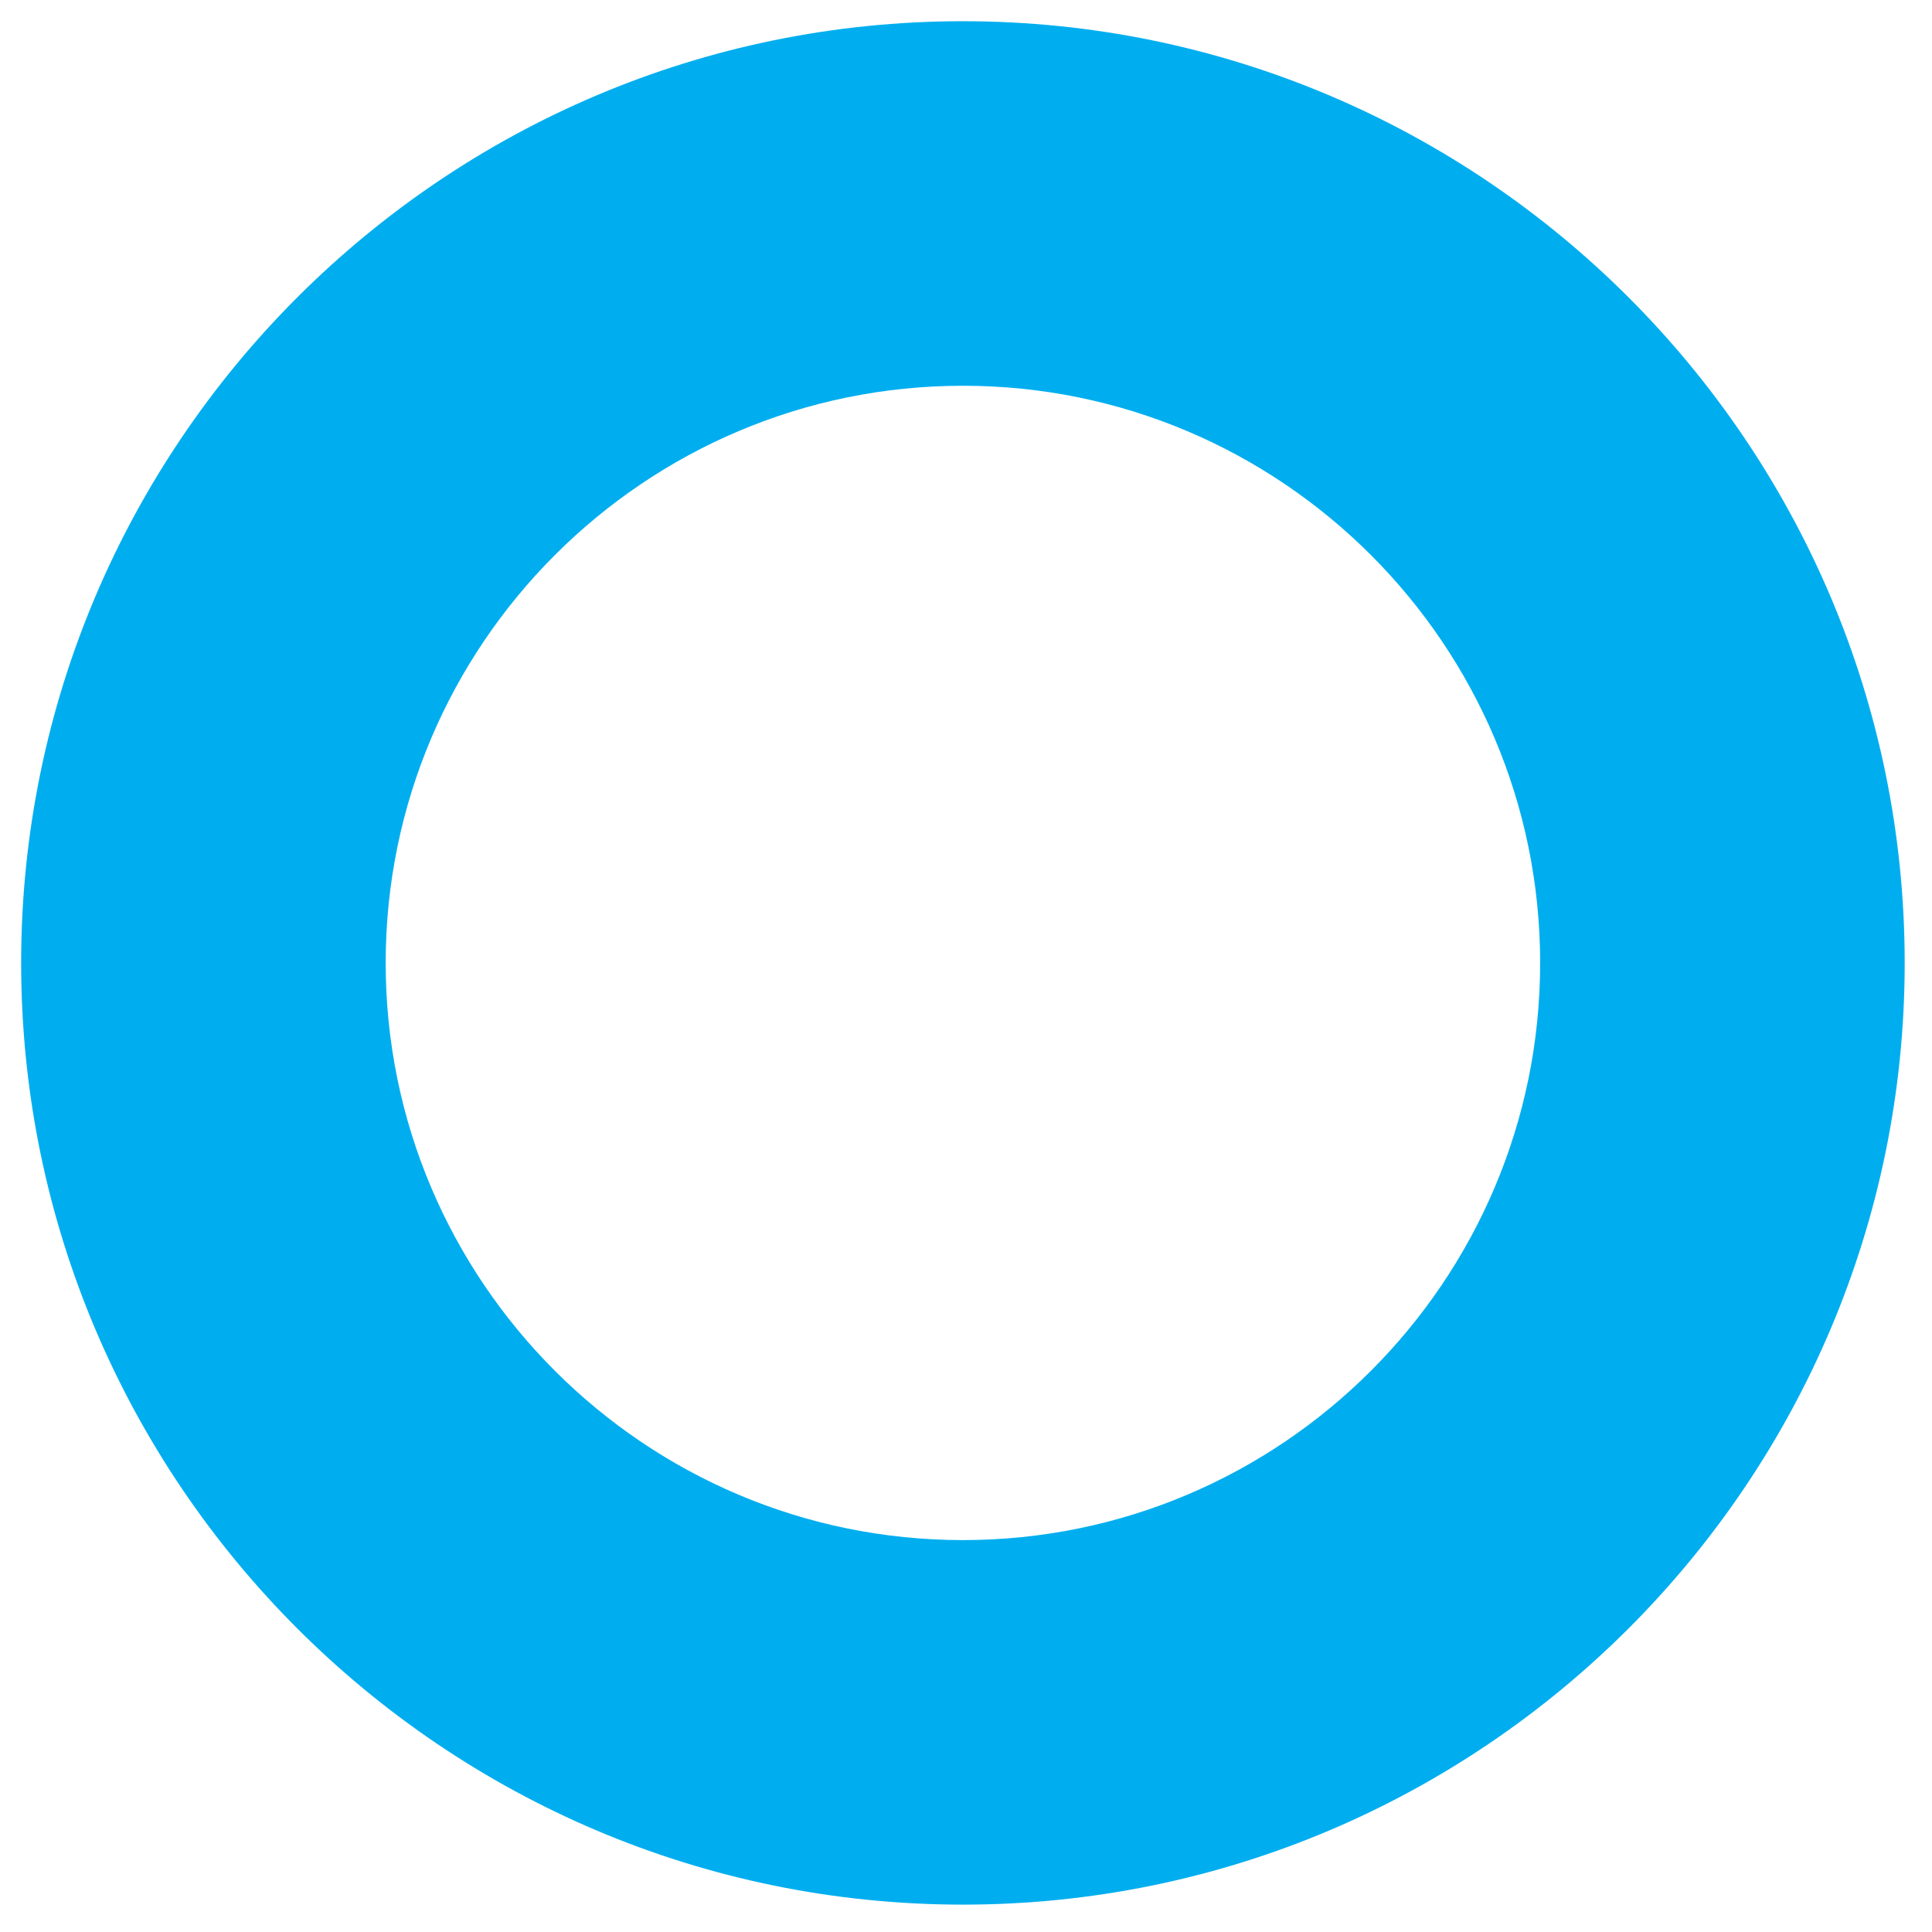 <svg xmlns="http://www.w3.org/2000/svg" xmlns:xlink="http://www.w3.org/1999/xlink" xmlns:serif="http://www.serif.com/" width="100%" height="100%" viewBox="0 0 209 209" xml:space="preserve" style="fill-rule:evenodd;clip-rule:evenodd;stroke-linejoin:round;stroke-miterlimit:2;"><rect id="Artboard1" x="0" y="0" width="208.333" height="208.333" style="fill:none;"></rect><g id="Artboard11" serif:id="Artboard1"><path d="M104.166,41.73c-34.432,-0 -62.443,28.01 -62.443,62.438c-0,34.428 28.011,62.436 62.443,62.436c34.433,-0 62.444,-28.008 62.444,-62.436c0,-34.428 -28.011,-62.438 -62.444,-62.438Zm-0,164.309c-56.175,-0 -101.878,-45.7 -101.878,-101.871c-0,-56.174 45.703,-101.873 101.878,-101.873c56.177,-0 101.88,45.699 101.88,101.873c-0,56.171 -45.703,101.871 -101.88,101.871Z" style="fill:#00aeef;fill-rule:nonzero;"></path></g></svg>